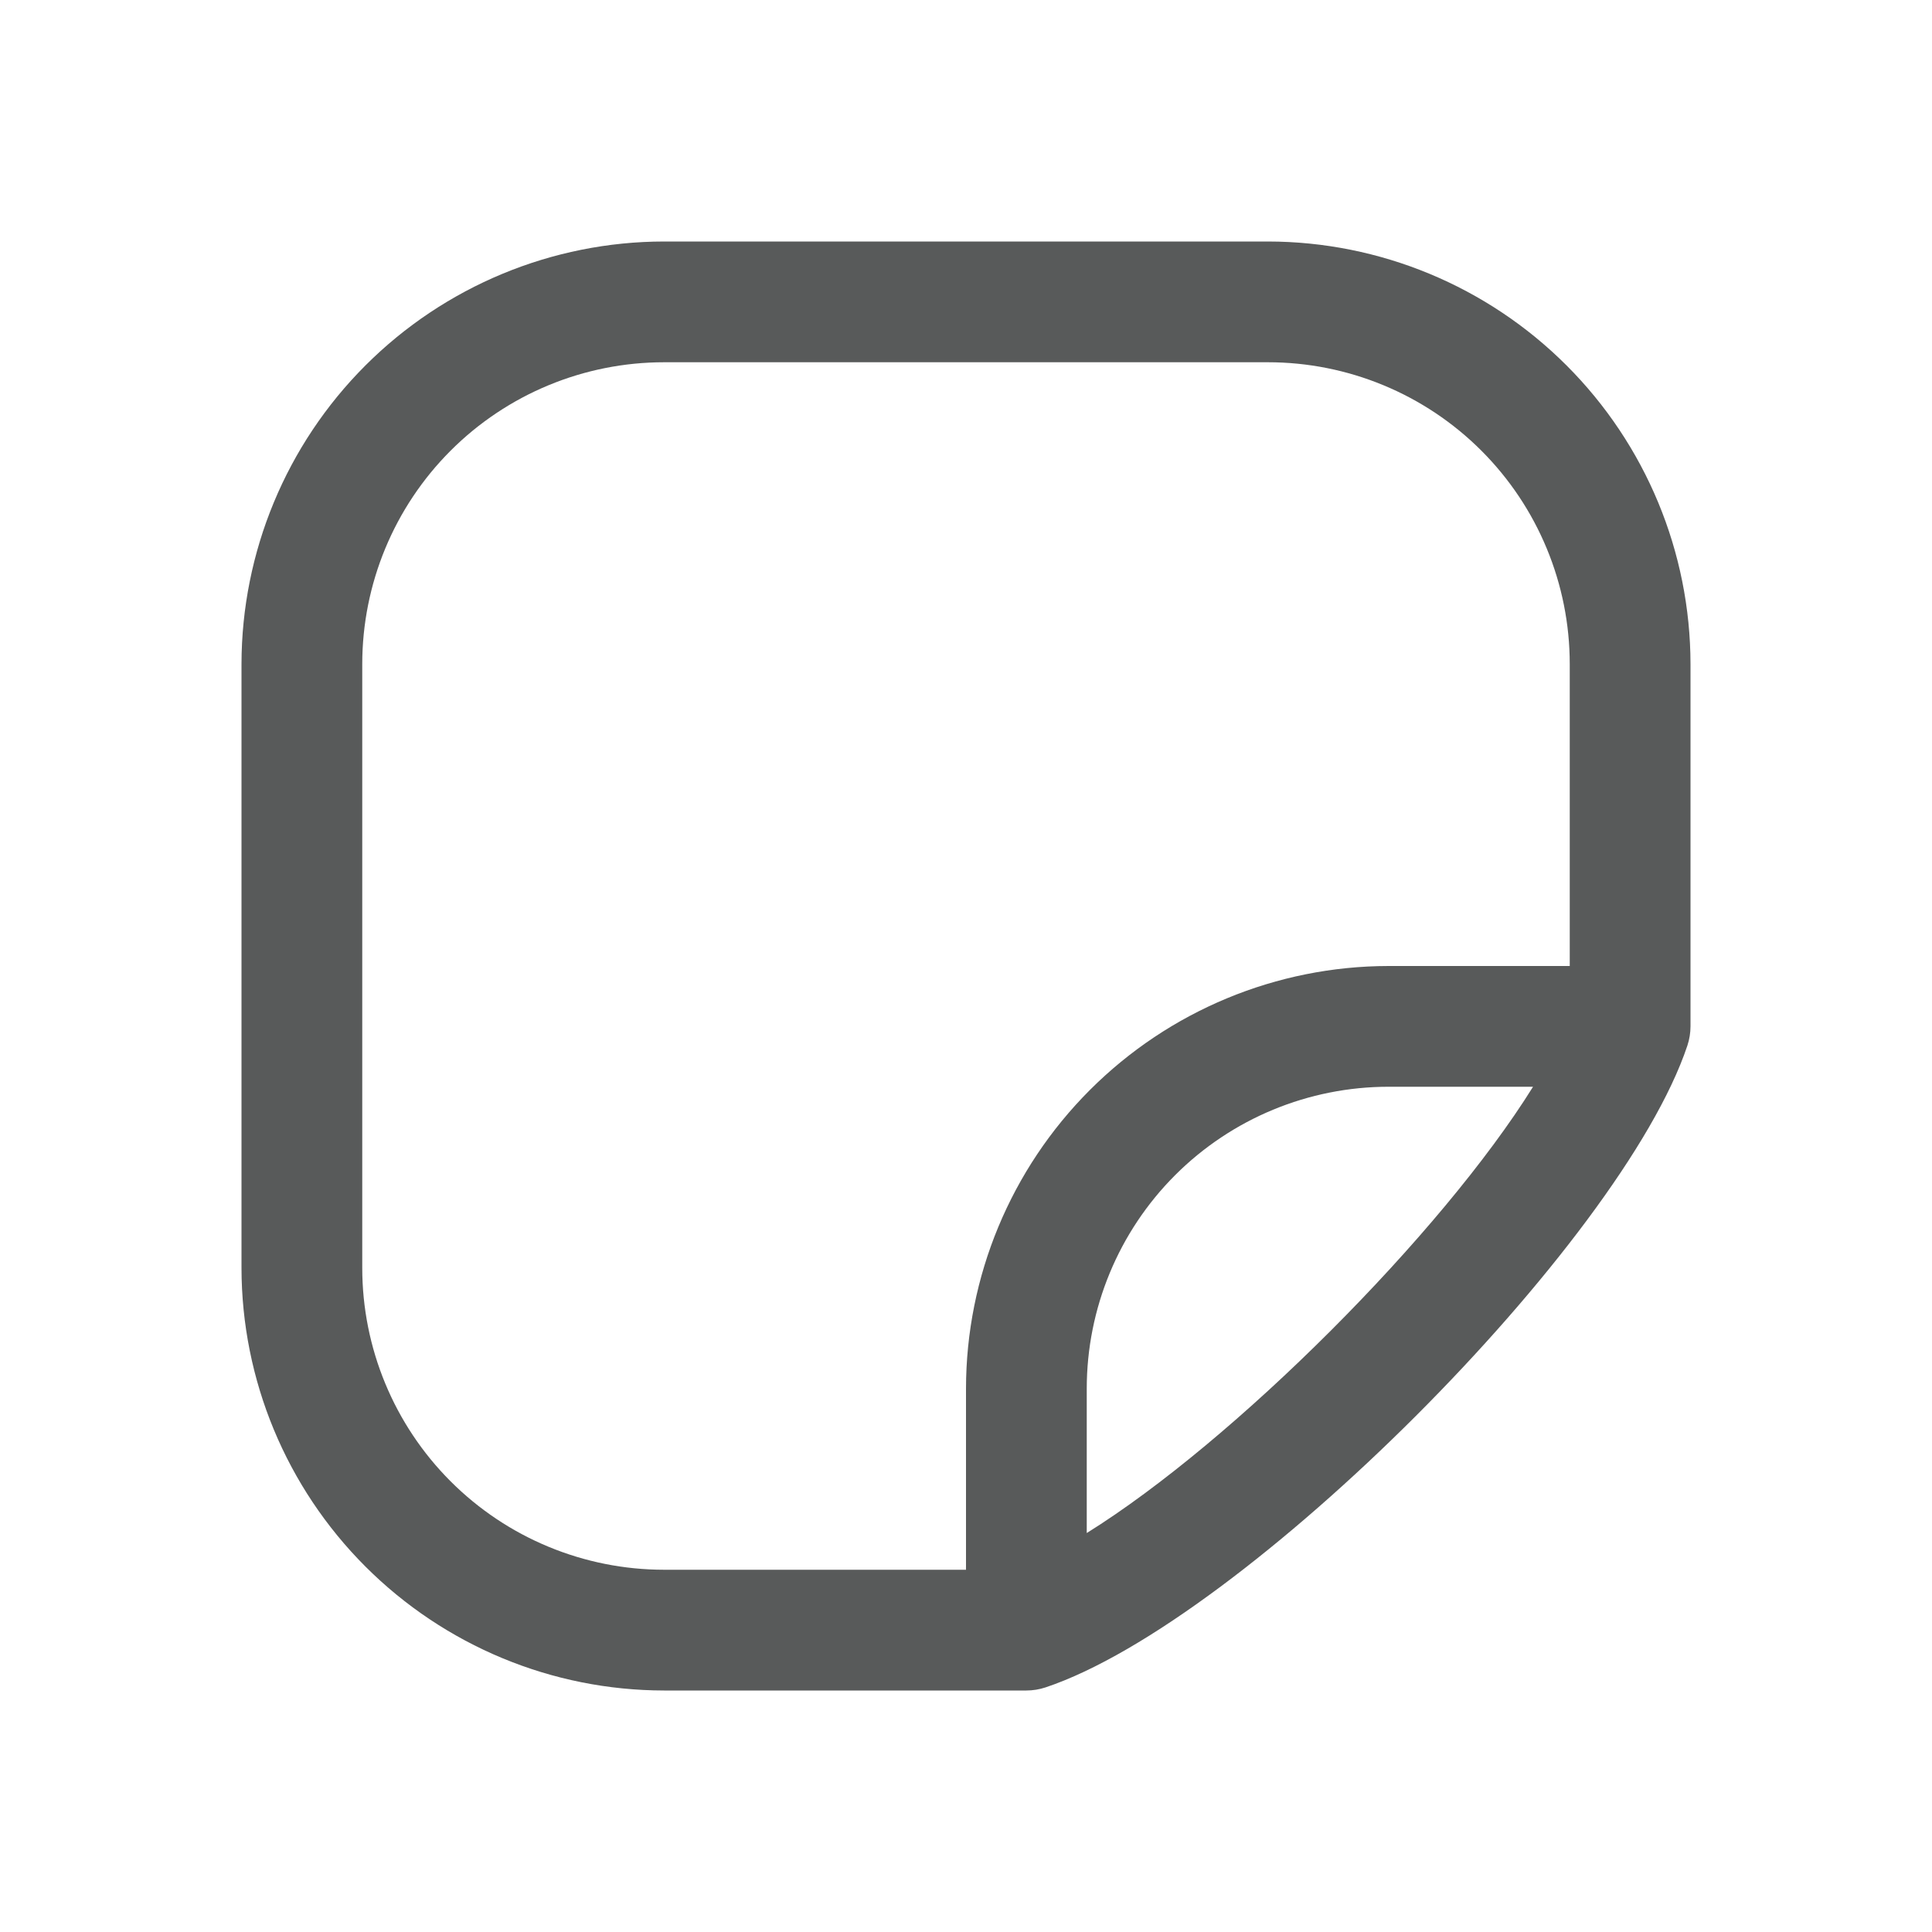 <svg xmlns="http://www.w3.org/2000/svg" fill="none" viewBox="0 0 20 20" height="20" width="20">
<path fill="#585A5A" d="M13.125 2.5H6.875C5.715 2.501 4.603 2.963 3.783 3.783C2.963 4.603 2.501 5.715 2.5 6.875V13.125C2.501 14.285 2.963 15.397 3.783 16.217C4.603 17.037 5.715 17.499 6.875 17.5H10.625C10.692 17.5 10.759 17.489 10.823 17.468C12.872 16.784 16.784 12.872 17.468 10.823C17.489 10.759 17.5 10.692 17.5 10.625V6.875C17.499 5.715 17.037 4.603 16.217 3.783C15.397 2.963 14.285 2.501 13.125 2.5ZM3.75 13.125V6.875C3.75 6.046 4.079 5.251 4.665 4.665C5.251 4.079 6.046 3.75 6.875 3.75H13.125C13.954 3.75 14.749 4.079 15.335 4.665C15.921 5.251 16.25 6.046 16.25 6.875V10H14.375C13.215 10.001 12.103 10.463 11.283 11.283C10.463 12.103 10.001 13.215 10 14.375V16.25H6.875C6.046 16.25 5.251 15.921 4.665 15.335C4.079 14.749 3.75 13.954 3.75 13.125ZM11.25 15.87V14.375C11.25 13.546 11.579 12.751 12.165 12.165C12.751 11.579 13.546 11.25 14.375 11.25H15.87C14.922 12.773 12.773 14.922 11.25 15.87Z"></path>
</svg>
